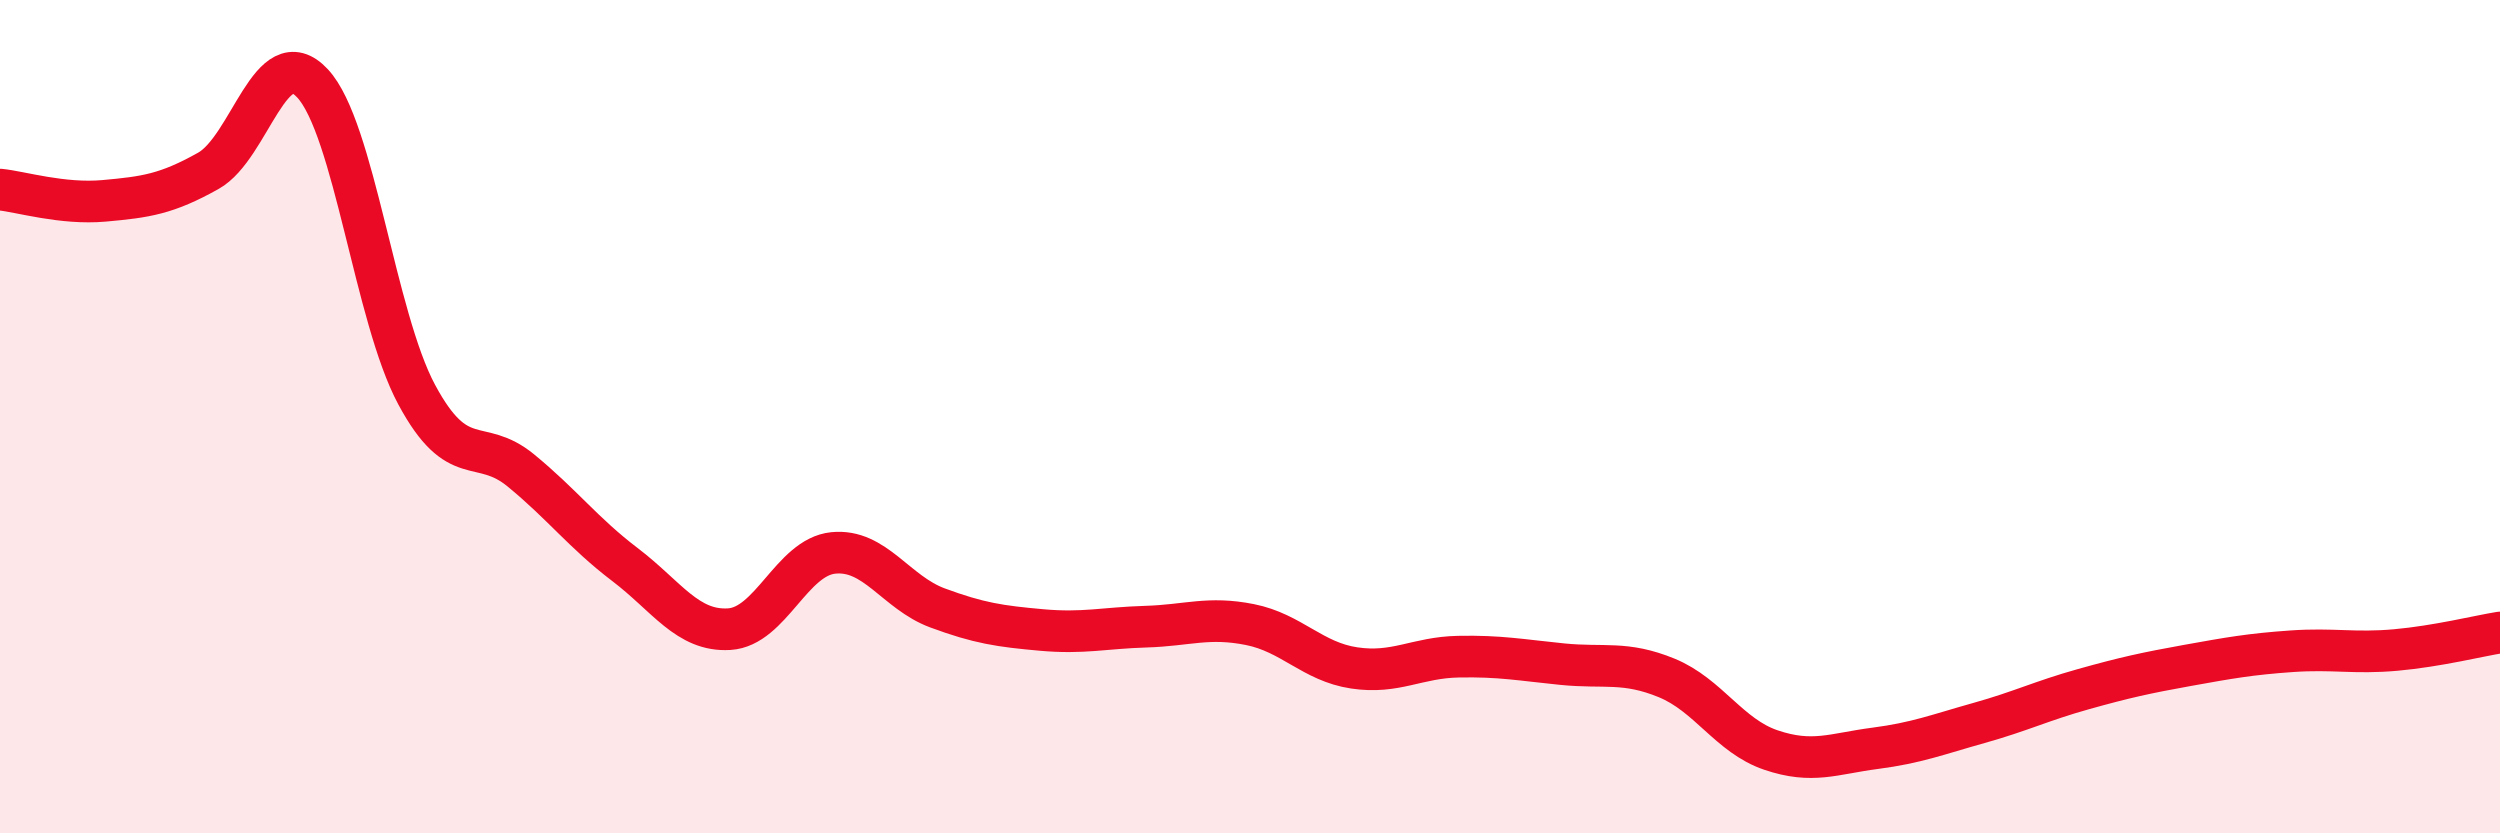 
    <svg width="60" height="20" viewBox="0 0 60 20" xmlns="http://www.w3.org/2000/svg">
      <path
        d="M 0,4.55 C 0.5,4.6 1.5,4.91 2.5,4.82 C 3.5,4.73 4,4.66 5,4.1 C 6,3.54 6.5,0.93 7.5,2 C 8.5,3.07 9,7.61 10,9.47 C 11,11.33 11.5,10.47 12.5,11.29 C 13.5,12.11 14,12.79 15,13.55 C 16,14.31 16.5,15.16 17.5,15.1 C 18.5,15.04 19,13.37 20,13.27 C 21,13.17 21.5,14.22 22.5,14.59 C 23.5,14.96 24,15.03 25,15.12 C 26,15.21 26.5,15.07 27.5,15.04 C 28.5,15.01 29,14.79 30,14.99 C 31,15.19 31.5,15.88 32.5,16.03 C 33.5,16.18 34,15.78 35,15.76 C 36,15.74 36.5,15.84 37.5,15.94 C 38.5,16.04 39,15.86 40,16.27 C 41,16.68 41.5,17.66 42.5,18 C 43.5,18.34 44,18.09 45,17.96 C 46,17.83 46.5,17.63 47.5,17.35 C 48.5,17.07 49,16.82 50,16.54 C 51,16.26 51.5,16.15 52.5,15.97 C 53.5,15.79 54,15.7 55,15.63 C 56,15.56 56.5,15.69 57.5,15.6 C 58.5,15.51 59.5,15.26 60,15.18L60 20L0 20Z"
        fill="#EB0A25"
        opacity="0.1"
        stroke-linecap="round"
        stroke-linejoin="round"
      />
      <path
        d="M 0,4.55 C 0.5,4.6 1.5,4.91 2.5,4.82 C 3.5,4.73 4,4.66 5,4.1 C 6,3.54 6.5,0.93 7.5,2 C 8.5,3.07 9,7.61 10,9.47 C 11,11.33 11.5,10.47 12.5,11.29 C 13.5,12.11 14,12.79 15,13.55 C 16,14.31 16.5,15.16 17.5,15.1 C 18.5,15.04 19,13.37 20,13.27 C 21,13.17 21.5,14.22 22.5,14.59 C 23.5,14.96 24,15.03 25,15.12 C 26,15.21 26.5,15.07 27.5,15.04 C 28.5,15.01 29,14.79 30,14.99 C 31,15.19 31.5,15.88 32.5,16.03 C 33.5,16.18 34,15.78 35,15.76 C 36,15.74 36.5,15.84 37.5,15.94 C 38.5,16.04 39,15.86 40,16.27 C 41,16.68 41.5,17.66 42.5,18 C 43.5,18.34 44,18.09 45,17.96 C 46,17.83 46.5,17.63 47.5,17.35 C 48.5,17.07 49,16.82 50,16.54 C 51,16.26 51.5,16.15 52.5,15.97 C 53.5,15.79 54,15.7 55,15.63 C 56,15.56 56.5,15.69 57.5,15.6 C 58.5,15.51 59.5,15.26 60,15.18"
        stroke="#EB0A25"
        stroke-width="1"
        fill="none"
        stroke-linecap="round"
        stroke-linejoin="round"
      />
    </svg>
  